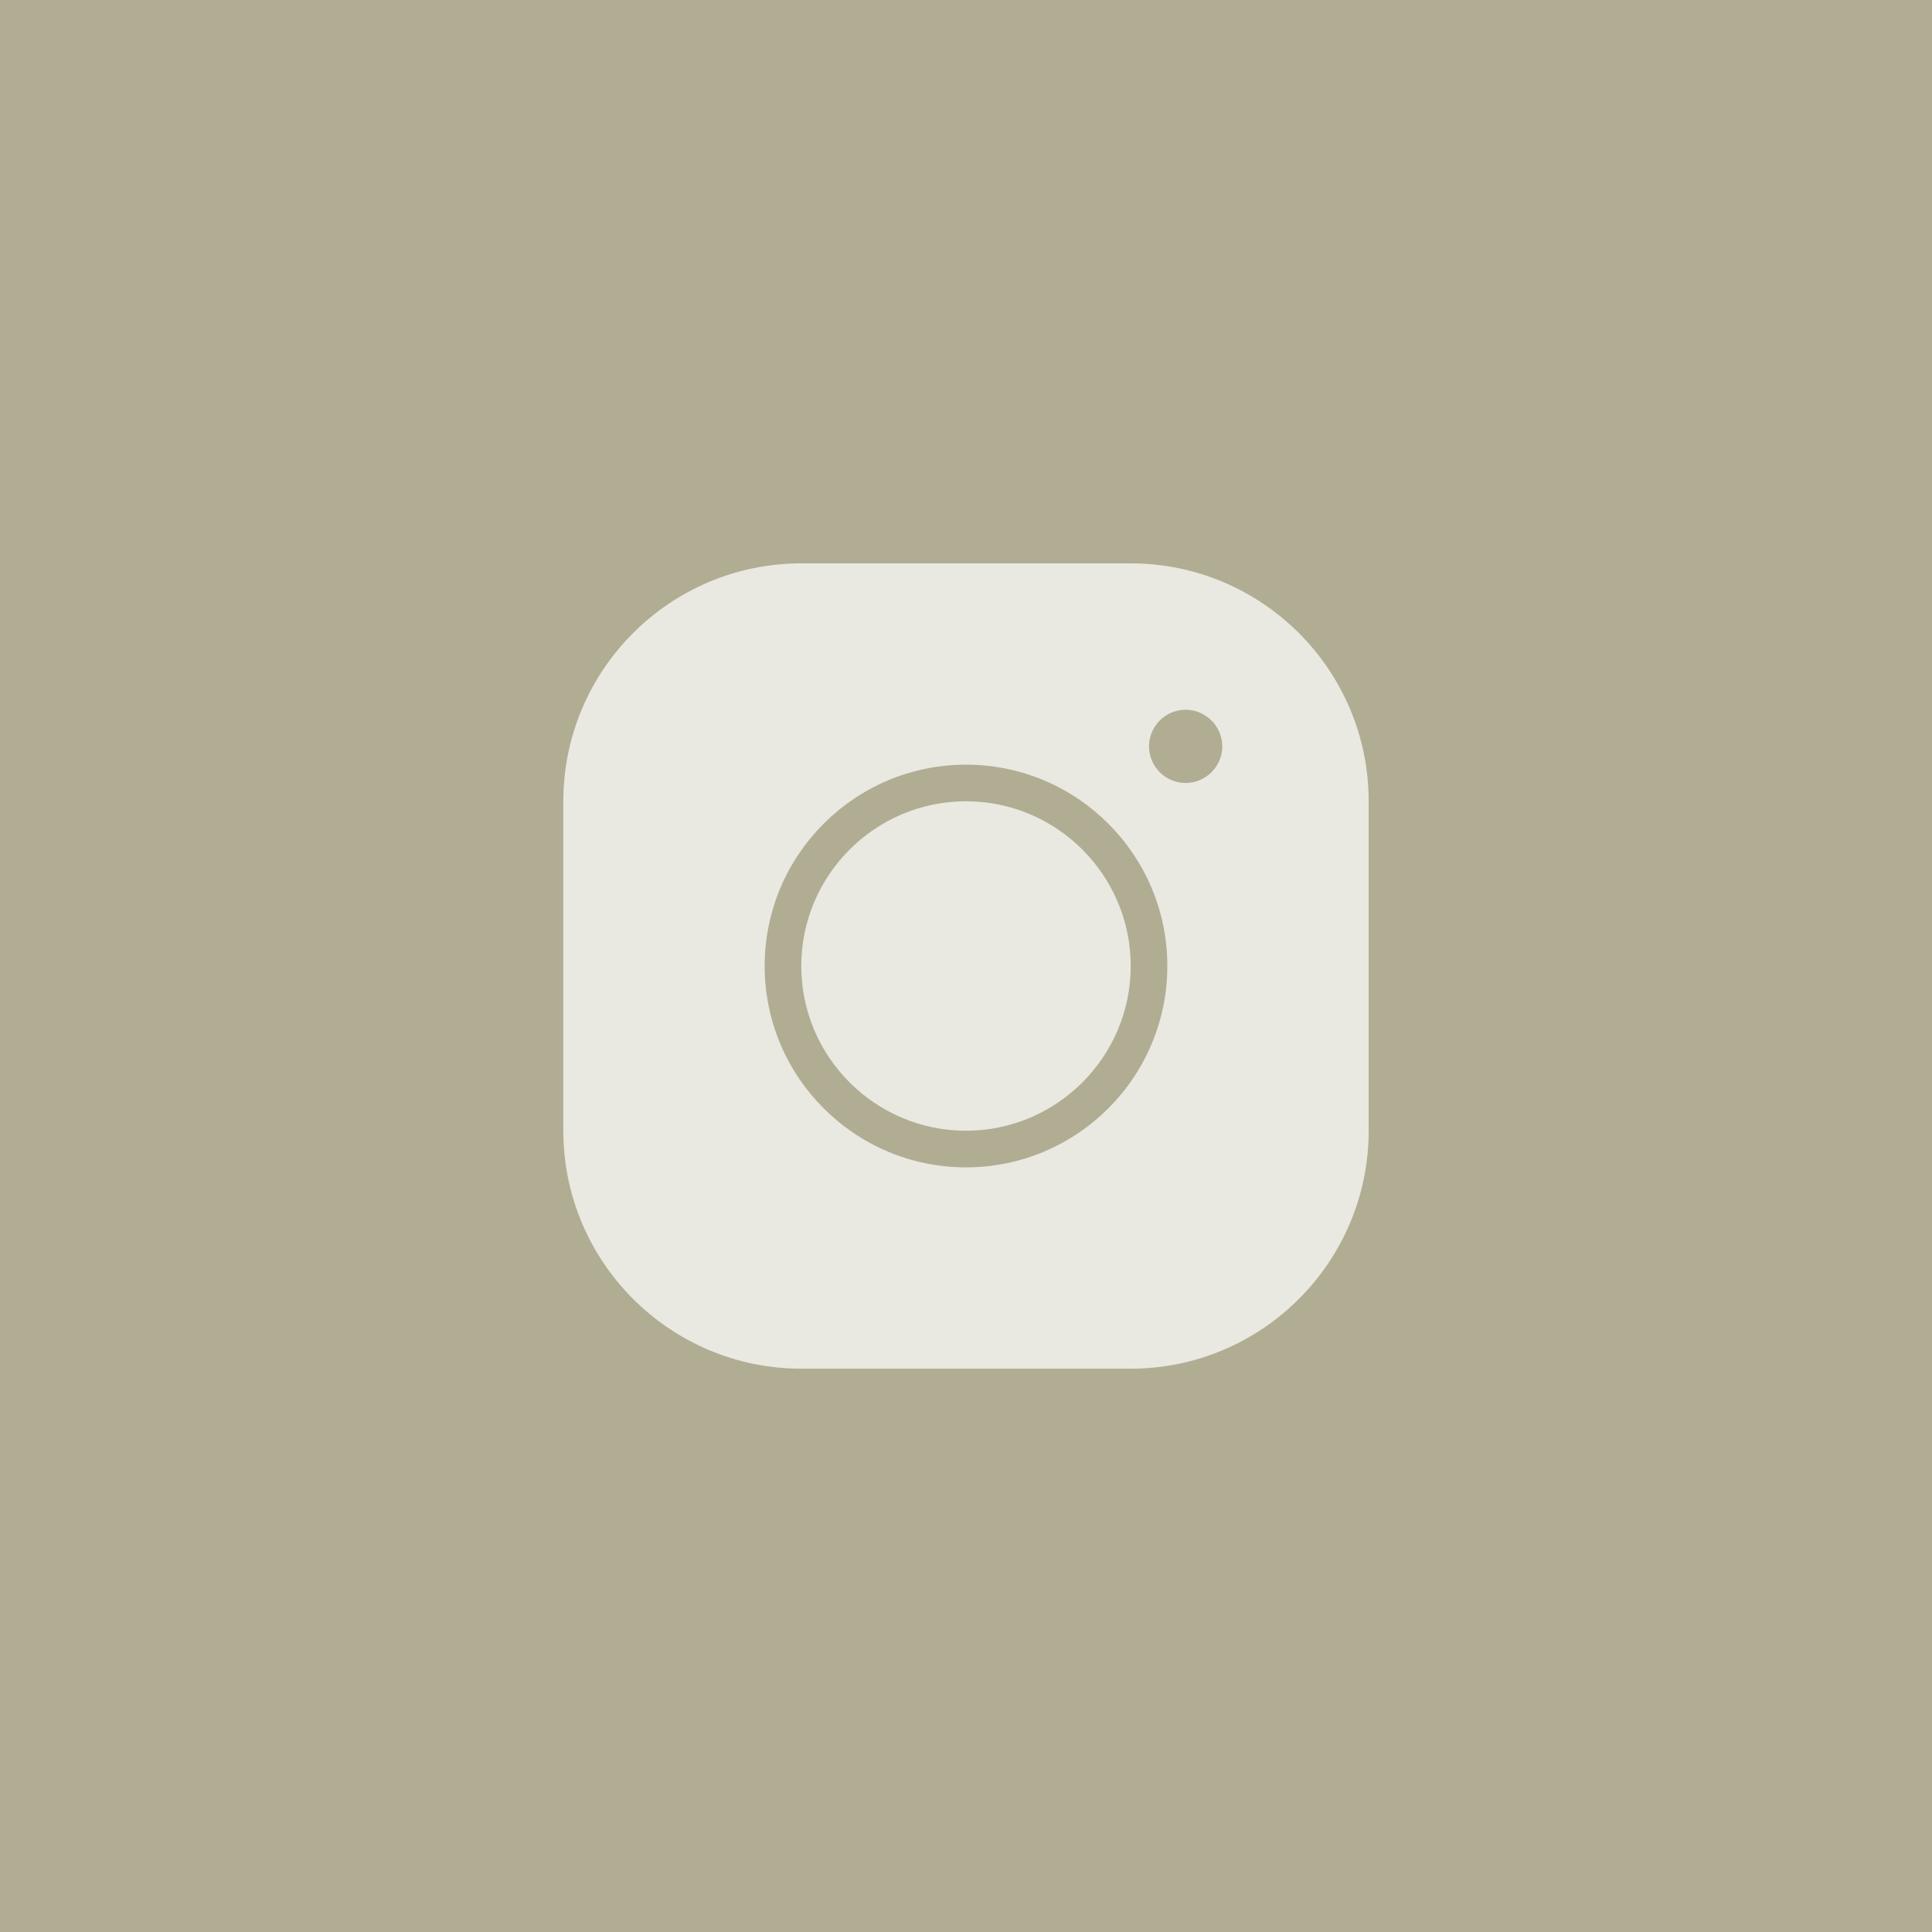 <?xml version="1.0" encoding="UTF-8"?> <svg xmlns="http://www.w3.org/2000/svg" width="68" height="68" viewBox="0 0 68 68" fill="none"><rect width="68" height="68" fill="#B0AD93"></rect><path d="M28.202 19.828C23.583 19.828 19.827 23.583 19.827 28.202V39.798C19.827 44.417 23.583 48.173 28.202 48.173H39.798C44.417 48.173 48.173 44.417 48.173 39.798V28.202C48.173 23.583 44.417 19.828 39.798 19.828H28.202ZM41.73 24.981C42.439 24.981 43.019 25.561 43.019 26.27C43.019 26.978 42.439 27.558 41.73 27.558C41.022 27.558 40.442 26.978 40.442 26.27C40.442 25.561 41.022 24.981 41.73 24.981ZM34 26.914C37.91 26.914 41.086 30.09 41.086 34C41.086 37.911 37.91 41.087 34 41.087C30.09 41.087 26.914 37.911 26.914 34C26.914 30.09 30.09 26.914 34 26.914ZM34 28.202C30.805 28.202 28.202 30.805 28.202 34C28.202 37.196 30.805 39.798 34 39.798C37.195 39.798 39.798 37.196 39.798 34C39.798 30.805 37.195 28.202 34 28.202Z" fill="#E9E8E1"></path></svg> 